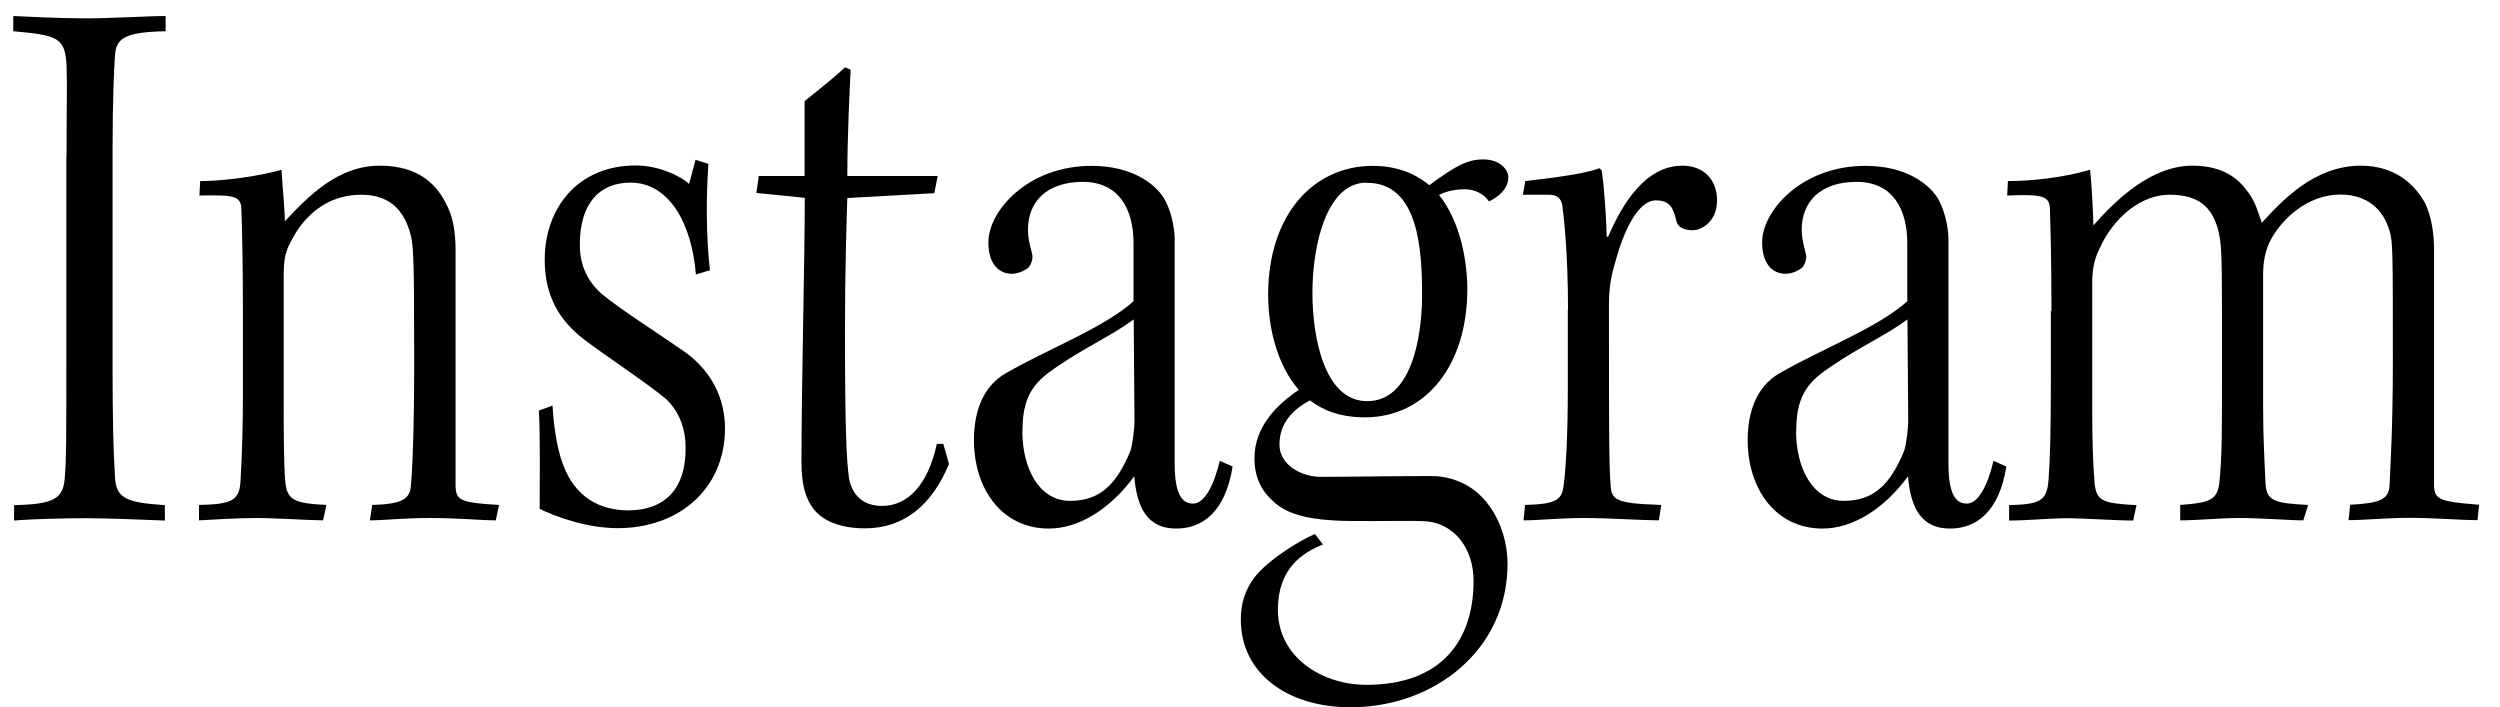 <svg width="99" height="28" viewBox="0 0 99 28" fill="none" xmlns="http://www.w3.org/2000/svg">
<path d="M2.635 6.213C2.635 4.173 2.666 3.501 2.635 2.574C2.573 1.492 2.287 1.392 0.526 1.237V0.635C1.136 0.666 2.442 0.727 3.4 0.727C4.45 0.727 5.826 0.635 6.559 0.635V1.237C4.929 1.268 4.582 1.523 4.551 2.226C4.52 2.767 4.458 3.787 4.458 5.958V14.448C4.458 16.712 4.489 17.802 4.551 18.852C4.582 19.718 4.968 19.903 6.529 20.003V20.614C5.733 20.583 4.296 20.521 3.4 20.521C2.573 20.521 1.26 20.552 0.557 20.614V20.003C2.187 19.973 2.503 19.718 2.565 18.922C2.627 18.188 2.627 17.361 2.627 14.487V6.213H2.635Z" fill="black"/>
<path d="M7.896 19.996C9.171 19.965 9.495 19.834 9.526 19.007C9.588 18.018 9.619 16.681 9.619 15.754V12.309C9.619 10.454 9.588 9.118 9.557 8.252C9.526 7.774 9.302 7.712 7.896 7.743L7.927 7.171C8.854 7.171 10.26 6.978 11.149 6.723C11.18 7.333 11.28 8.322 11.28 8.762C12.238 7.743 13.389 6.561 15.042 6.561C16.572 6.561 17.337 7.295 17.754 8.252C17.947 8.67 18.04 9.241 18.04 9.883V19.2C18.04 19.841 18.264 19.903 19.763 19.996L19.632 20.606C19.06 20.606 18.164 20.513 17.012 20.513C16.024 20.513 15.158 20.606 14.648 20.606L14.741 19.996C15.892 19.965 16.24 19.772 16.271 19.231C16.333 18.59 16.402 16.936 16.402 14.348C16.402 9.852 16.371 9.628 16.209 9.118C15.923 8.222 15.344 7.712 14.293 7.712C13.018 7.712 12.06 8.477 11.52 9.566C11.264 10.014 11.234 10.393 11.234 11.003V15.754C11.234 16.936 11.234 18.373 11.295 19.038C11.357 19.803 11.643 19.934 12.926 19.996L12.794 20.606C12.315 20.606 10.878 20.513 10.144 20.513C9.41 20.513 8.452 20.575 7.881 20.606V19.996H7.896Z" fill="black"/>
<path d="M27.558 10.871C27.396 8.862 26.507 7.232 24.97 7.232C23.757 7.232 22.961 8.028 22.961 9.689C22.961 10.485 23.247 11.126 23.827 11.636C24.499 12.207 26.16 13.266 27.11 13.93C28.23 14.726 28.709 15.846 28.709 16.959C28.709 19.385 26.855 20.915 24.468 20.915C23.193 20.915 21.949 20.436 21.37 20.15C21.37 19.609 21.401 17.214 21.339 16.256L21.88 16.063C21.911 16.604 22.011 17.662 22.297 18.396C22.776 19.701 23.765 20.211 24.885 20.211C26.291 20.211 27.18 19.385 27.149 17.693C27.149 17.082 26.956 16.356 26.384 15.808C25.619 15.166 23.927 14.054 23.131 13.444C22.173 12.71 21.571 11.752 21.571 10.284C21.571 8.244 22.876 6.552 25.179 6.552C26.075 6.552 26.963 6.969 27.288 7.286L27.543 6.328L28.053 6.49C27.96 7.796 27.96 9.364 28.114 10.701L27.574 10.863L27.558 10.871Z" fill="black"/>
<path d="M37.131 6.977L36.999 7.649L33.554 7.842C33.523 8.924 33.461 10.554 33.461 13.111C33.461 17.036 33.523 18.249 33.623 18.952C33.755 19.624 34.195 20.034 34.929 20.034C35.949 20.034 36.744 19.207 37.1 17.577H37.355L37.579 18.373C36.907 20.003 35.794 20.922 34.257 20.922C33.237 20.922 32.565 20.605 32.217 20.157C31.9 19.74 31.738 19.199 31.738 18.303C31.738 15.236 31.869 10.353 31.869 7.835L29.953 7.641L30.046 6.969H31.862V4.003C32.503 3.493 33.136 2.983 33.461 2.666L33.685 2.759C33.654 3.431 33.554 5.308 33.554 6.969H37.131V6.977Z" fill="black"/>
<path d="M44.887 9.628C44.887 8.291 44.316 7.202 42.879 7.202C41.442 7.202 40.708 7.998 40.708 9.087C40.708 9.473 40.8 9.759 40.87 10.045C40.932 10.269 40.808 10.493 40.739 10.586C40.545 10.748 40.291 10.841 40.066 10.841C39.556 10.841 39.139 10.454 39.139 9.597C39.139 8.353 40.7 6.568 43.226 6.568C44.825 6.568 45.714 7.271 46.069 7.812C46.324 8.199 46.517 8.932 46.517 9.473V18.343C46.517 19.687 46.865 19.942 47.251 19.942C47.7 19.942 48.078 19.208 48.302 18.25L48.812 18.474C48.526 20.259 47.63 20.931 46.579 20.931C45.459 20.931 45.019 20.135 44.918 18.86C43.96 20.166 42.716 20.931 41.534 20.931C39.68 20.931 38.568 19.37 38.568 17.423C38.568 16.372 38.884 15.314 39.842 14.773C41.503 13.815 43.705 12.989 44.887 11.93V9.636V9.628ZM40.484 17.06C40.484 18.559 41.156 19.834 42.369 19.834C43.582 19.834 44.223 19.161 44.764 17.856C44.856 17.57 44.926 16.929 44.926 16.674L44.895 12.649C44.03 13.29 43.01 13.73 41.836 14.534C41.102 15.044 40.491 15.523 40.491 17.021V17.052L40.484 17.06Z" fill="black"/>
<path d="M52.389 21.564C51.593 21.881 50.604 22.491 50.604 24.152C50.604 26.007 52.327 27.119 54.112 27.119C57.079 27.119 58.353 25.365 58.353 23.001C58.353 21.757 57.619 20.676 56.345 20.637C55.518 20.606 53.532 20.668 52.768 20.606C51.748 20.544 50.952 20.351 50.442 19.872C49.963 19.455 49.677 18.914 49.677 18.149C49.677 16.906 50.543 16.04 51.431 15.438C50.566 14.449 50.218 12.95 50.218 11.675C50.218 8.546 51.972 6.568 54.367 6.568C55.549 6.568 56.252 7.047 56.6 7.333C57.681 6.538 58.129 6.313 58.74 6.313C59.412 6.313 59.729 6.731 59.729 7.017C59.729 7.496 59.311 7.812 58.964 7.975C58.771 7.689 58.423 7.496 58.006 7.496C57.658 7.496 57.303 7.557 56.986 7.72C57.851 8.801 58.106 10.4 58.106 11.451C58.106 14.449 56.476 16.527 54.05 16.527C52.968 16.527 52.296 16.179 51.879 15.855C51.207 16.203 50.666 16.751 50.666 17.609C50.666 18.404 51.532 18.883 52.296 18.883C53.54 18.883 54.815 18.852 56.7 18.852C57.403 18.852 58.137 19.138 58.616 19.617C59.319 20.29 59.698 21.34 59.698 22.329C59.698 25.744 56.793 28.008 53.478 28.008C51.022 28.008 49.136 26.702 49.136 24.531C49.136 23.573 49.554 22.901 50.064 22.453C50.481 22.066 51.338 21.464 52.072 21.147L52.389 21.564ZM54.112 7.233C52.551 7.233 51.972 9.659 51.972 11.606C51.972 13.298 52.42 15.886 54.143 15.886C55.866 15.886 56.314 13.429 56.314 11.675C56.314 9.921 56.182 7.241 54.143 7.241H54.112V7.233Z" fill="black"/>
<path d="M62.093 12.278C62.093 9.983 61.93 8.639 61.868 8.129C61.807 7.843 61.675 7.712 61.328 7.712H60.308L60.401 7.171C61.135 7.078 62.695 6.916 63.336 6.661L63.429 6.754C63.56 7.681 63.622 8.986 63.622 9.373H63.684C64.256 8.028 65.183 6.561 66.62 6.561C67.485 6.561 67.995 7.132 67.995 7.936C67.995 8.801 67.354 9.118 67.037 9.118C66.782 9.118 66.496 9.056 66.396 8.801C66.264 8.229 66.141 7.936 65.569 7.936C64.866 7.936 64.294 9.149 63.97 10.362C63.777 11.003 63.715 11.443 63.715 12.115C63.715 16.967 63.715 18.335 63.777 19.169C63.808 19.81 63.97 19.934 65.785 19.996L65.693 20.606C65.052 20.606 63.715 20.513 62.726 20.513C61.737 20.513 60.941 20.606 60.331 20.606L60.393 19.996C61.668 19.965 61.861 19.772 61.923 19.2C62.015 18.497 62.085 17.191 62.085 15.399V12.27L62.093 12.278Z" fill="black"/>
<path d="M75.528 9.628C75.528 8.291 74.956 7.202 73.519 7.202C72.082 7.202 71.348 7.998 71.348 9.087C71.348 9.473 71.441 9.759 71.51 10.045C71.572 10.269 71.448 10.493 71.379 10.586C71.186 10.748 70.931 10.841 70.707 10.841C70.197 10.841 69.78 10.454 69.78 9.597C69.78 8.353 71.34 6.568 73.867 6.568C75.466 6.568 76.354 7.271 76.71 7.812C76.965 8.199 77.158 8.932 77.158 9.473V18.343C77.158 19.687 77.505 19.942 77.892 19.942C78.34 19.942 78.719 19.208 78.942 18.25L79.452 18.474C79.167 20.259 78.27 20.931 77.22 20.931C76.099 20.931 75.659 20.135 75.559 18.86C74.601 20.166 73.357 20.931 72.175 20.931C70.32 20.931 69.208 19.37 69.208 17.423C69.208 16.372 69.525 15.314 70.483 14.773C72.144 13.815 74.346 12.989 75.528 11.93V9.636V9.628ZM71.124 17.06C71.124 18.559 71.796 19.834 73.009 19.834C74.222 19.834 74.863 19.161 75.404 17.856C75.497 17.57 75.566 16.929 75.566 16.674L75.535 12.649C74.67 13.29 73.65 13.73 72.476 14.534C71.742 15.044 71.132 15.523 71.132 17.021V17.052L71.124 17.06Z" fill="black"/>
<path d="M81.237 12.309C81.237 10.454 81.206 9.149 81.175 8.252C81.144 7.774 80.92 7.681 79.483 7.743L79.514 7.171C80.534 7.171 81.809 7.009 82.767 6.723C82.829 7.233 82.898 8.608 82.898 8.925C83.856 7.843 85.224 6.561 86.823 6.561C88.036 6.561 88.638 7.07 89.025 7.611C89.311 7.967 89.442 8.477 89.566 8.824C90.361 7.959 91.636 6.561 93.49 6.561C94.896 6.561 95.661 7.356 96.04 8.059C96.295 8.6 96.388 9.272 96.388 9.875V19.192C96.388 19.803 96.642 19.864 98.172 19.988L98.11 20.598C97.438 20.598 96.418 20.506 95.399 20.506C94.533 20.506 93.614 20.598 93.004 20.598L93.065 19.988C94.278 19.926 94.595 19.764 94.626 19.223C94.657 18.489 94.757 16.929 94.757 14.371C94.757 9.937 94.757 9.581 94.626 9.141C94.371 8.276 93.73 7.704 92.679 7.704C91.373 7.704 90.315 8.693 89.875 9.589C89.681 10.006 89.62 10.416 89.62 10.895V16.164C89.62 17.377 89.681 18.396 89.712 19.099C89.743 19.834 90.029 19.926 91.404 19.996L91.211 20.606C90.67 20.606 89.55 20.513 88.662 20.513C87.959 20.513 87.001 20.606 86.336 20.606V19.996C87.549 19.903 87.835 19.803 87.897 19.007C87.99 18.018 87.99 17.153 87.99 15.051V12.309C87.99 9.883 87.959 9.597 87.827 9.056C87.572 8.191 87.062 7.712 85.911 7.712C84.76 7.712 83.678 8.639 83.138 9.852C82.914 10.3 82.852 10.717 82.852 11.227V16.303C82.852 17.485 82.883 18.373 82.945 19.107C83.006 19.841 83.261 19.934 84.606 20.003L84.474 20.614C83.833 20.614 82.496 20.521 81.793 20.521C81.284 20.521 80.233 20.614 79.561 20.614V20.003C80.774 19.973 81.059 19.841 81.121 19.015C81.183 18.188 81.214 17.068 81.214 15.121V12.316L81.237 12.309Z" fill="black"/>
</svg>
